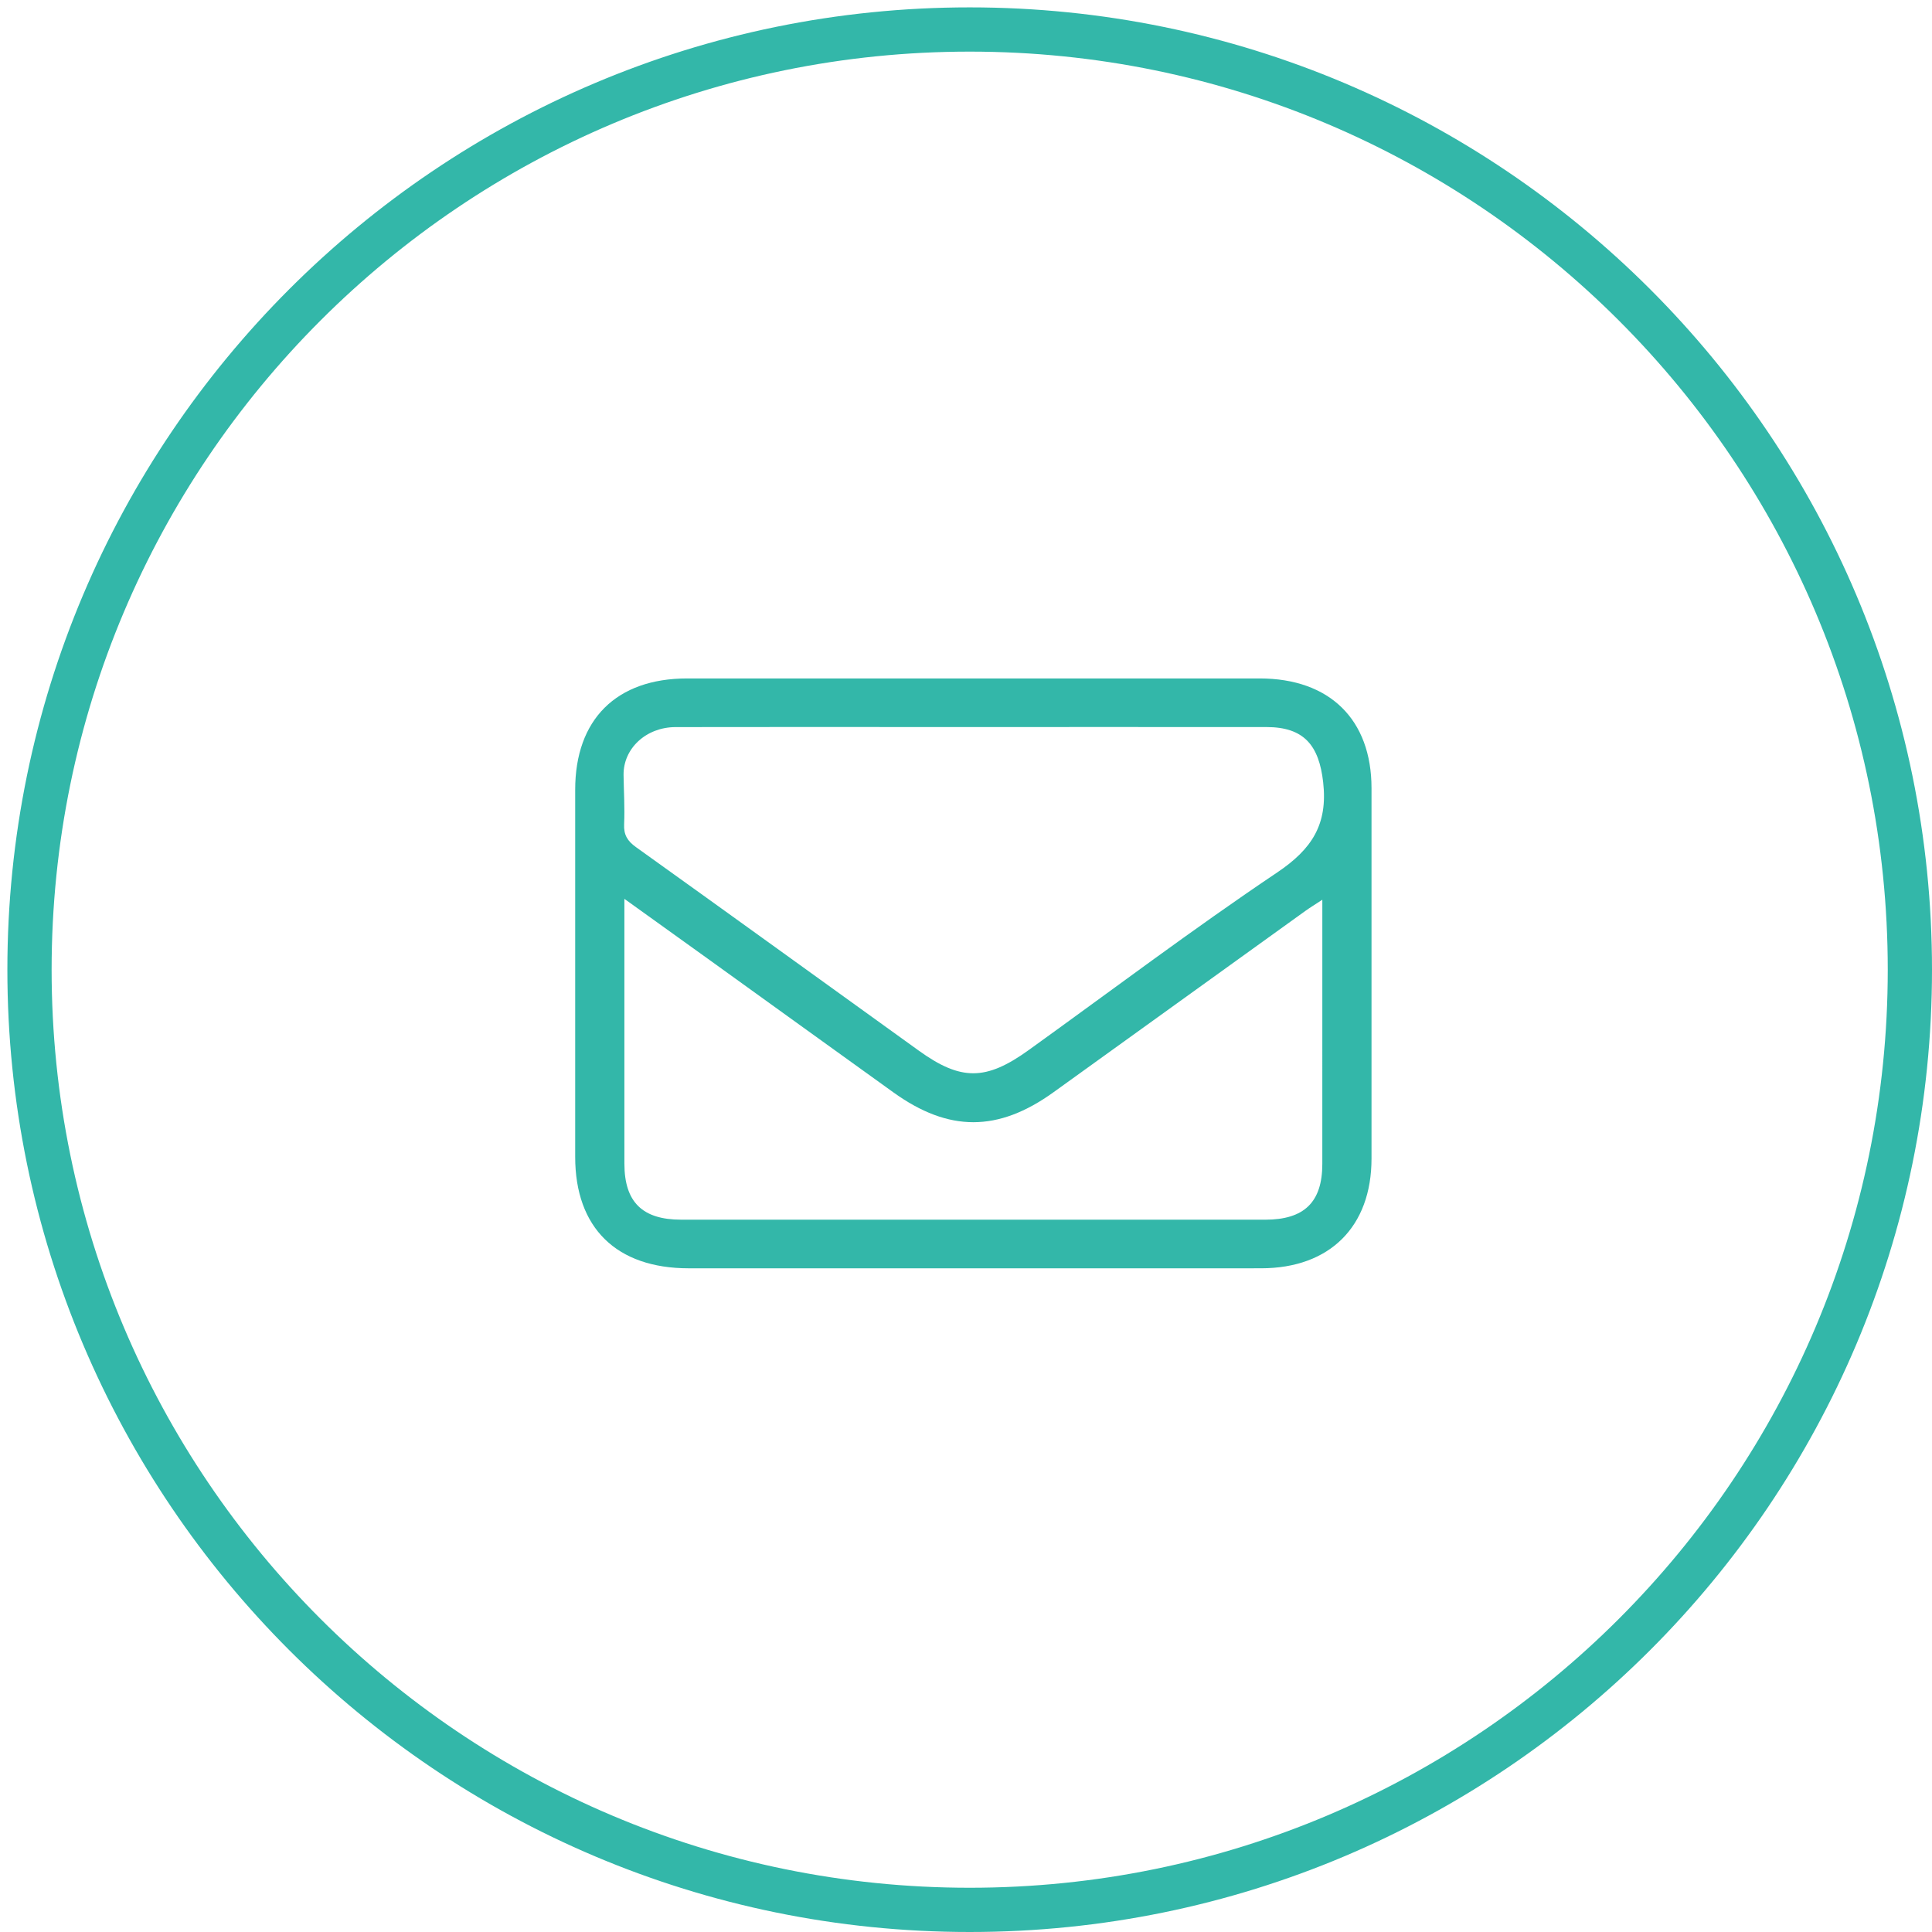 <?xml version="1.0" encoding="UTF-8"?><svg version="1.1" width="131px" height="131px" viewBox="0 0 131.0 131.0" xmlns="http://www.w3.org/2000/svg" xmlns:xlink="http://www.w3.org/1999/xlink"><defs><clipPath id="i0"><path d="M1440,0 L1440,5340 L0,5340 L0,0 L1440,0 Z"></path></clipPath><clipPath id="i1"><path d="M46.412,0.002 C51.157,0.003 53.994,2.785 53.996,7.442 C54.001,15.816 54.001,24.189 53.996,32.563 C53.994,37.177 51.163,39.992 46.518,39.997 C39.992,40.003 33.466,39.998 26.94,39.998 L7.699,39.998 C2.797,39.997 0.002,37.257 0.001,32.446 C-0,24.147 -0,15.847 0.001,7.547 C0.002,2.779 2.794,0.003 7.592,0.002 C20.532,-0.001 33.472,-0.001 46.412,0.002 Z M3.337,14.947 L3.337,30.697 C3.337,31.434 3.338,32.17 3.338,32.906 C3.34,35.503 4.554,36.701 7.189,36.701 C20.389,36.704 33.59,36.704 46.79,36.702 C49.436,36.701 50.658,35.509 50.66,32.926 C50.664,27.332 50.661,21.737 50.661,16.143 L50.661,15.007 C50.166,15.333 49.828,15.537 49.508,15.767 C43.813,19.865 38.123,23.97 32.427,28.065 C28.675,30.763 25.335,30.767 21.588,28.077 C17.374,25.051 13.169,22.013 8.959,18.983 C7.154,17.683 5.346,16.389 3.337,14.947 Z M6.807,3.301 C4.804,3.305 3.254,4.755 3.281,6.557 C3.297,7.667 3.369,8.779 3.319,9.886 C3.286,10.601 3.54,11.022 4.121,11.438 C10.527,16.023 16.91,20.64 23.303,25.242 C26.154,27.295 27.853,27.285 30.742,25.207 C36.349,21.174 41.866,17.01 47.598,13.159 C49.964,11.57 51.039,9.888 50.718,7.043 C50.437,4.546 49.426,3.3 46.875,3.298 L36.915,3.296 L23.465,3.297 C17.912,3.297 12.36,3.29 6.807,3.301 Z"></path></clipPath></defs><g transform="translate(-974.0 -2543.0)"><g clip-path="url(#i0)"><g transform="translate(976.0 2545.0)"><path d="M63.75,127.5 C98.958,127.5 127.5,98.958 127.5,63.75 C127.5,28.542 98.958,0 63.75,0 C28.542,0 0,28.542 0,63.75 C0,98.958 28.542,127.5 63.75,127.5 Z" stroke="#33B7A9" stroke-width="3" fill="none" stroke-miterlimit="10"></path><g transform="translate(37 44)"><g clip-path="url(#i1)"><polygon points="-1.22812047e-12,0 54,0 54,40 -1.22812047e-12,40 -1.22812047e-12,0" stroke="none" fill="#33B7A9"></polygon></g></g></g></g></g></svg>